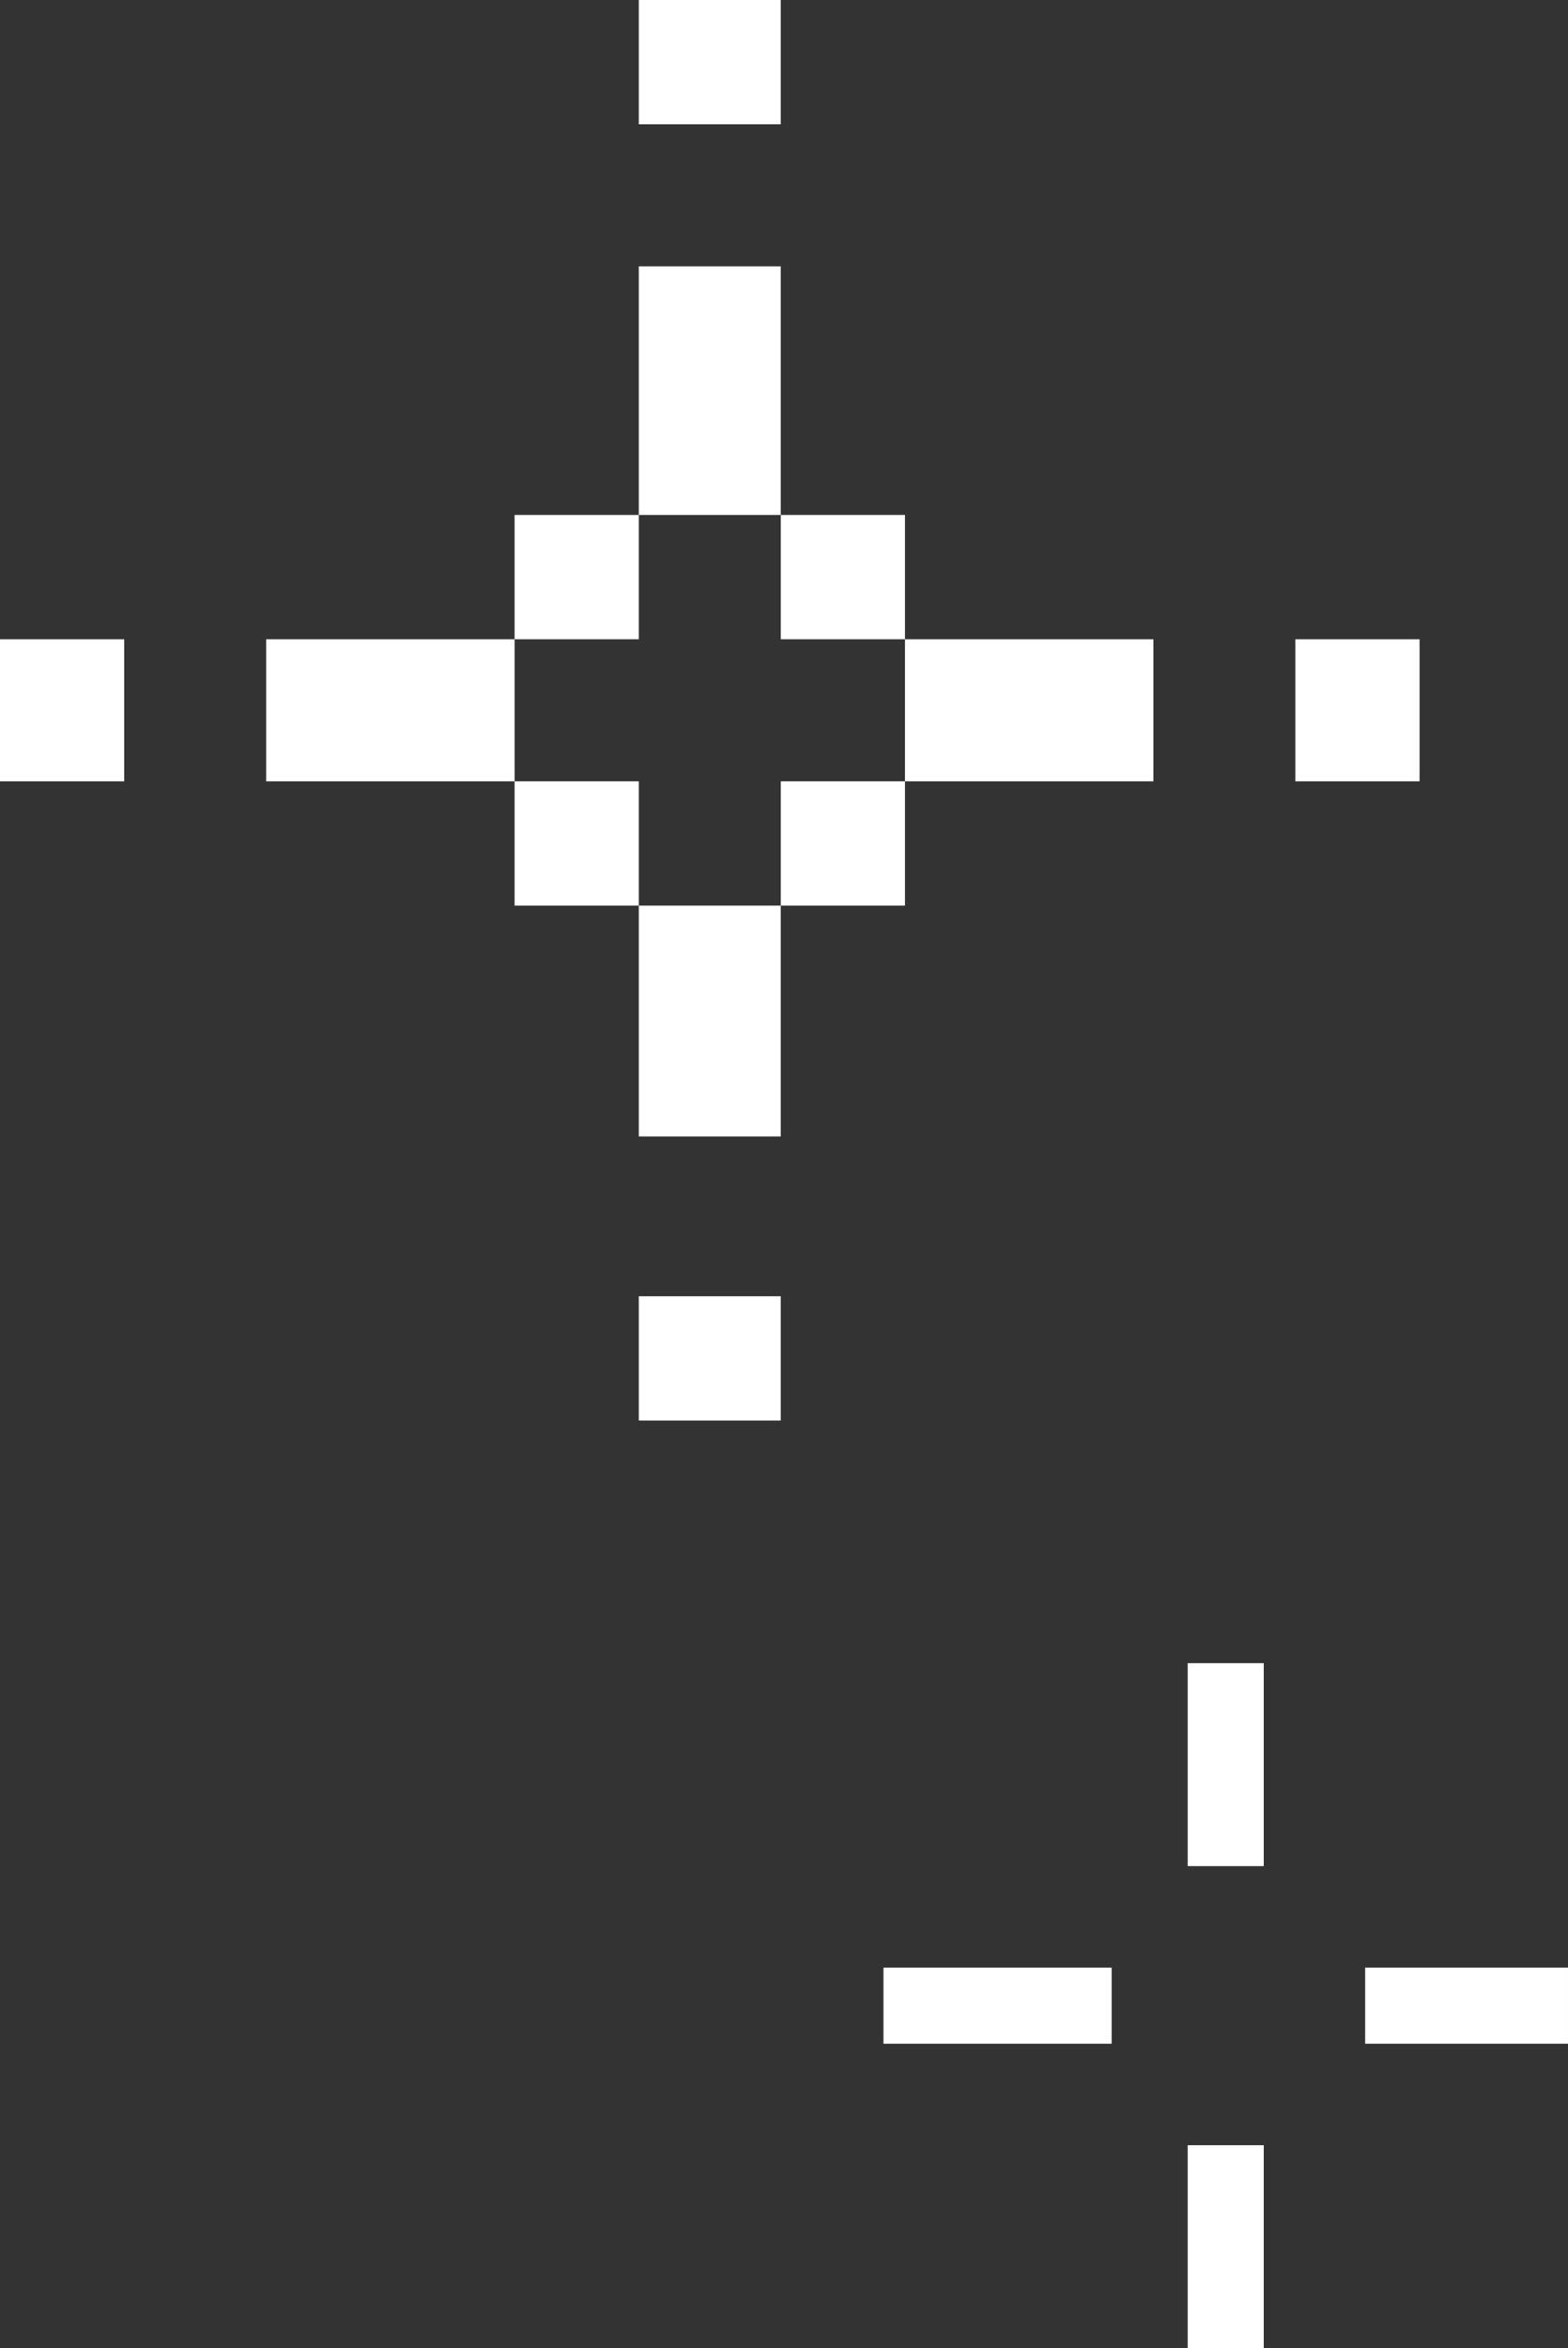 <svg xmlns="http://www.w3.org/2000/svg" width="89.603" height="134.092" viewBox="0 0 89.603 134.092"><rect x="0" y="0" width="89.603" height="134.092" fill="#333333" stroke="none"/><g transform="translate(-1240.956 -91.879)"><g transform="translate(1240.956 91.879)"><rect width="8.112" height="7.098" transform="translate(36.504 74.023)" fill="#fff"/><rect width="8.112" height="13.182" transform="translate(36.504 51.715)" fill="#fff"/><rect width="7.098" height="7.098" transform="translate(29.406 44.617)" fill="#fff"/><rect width="7.098" height="7.098" transform="translate(44.617 44.617)" fill="#fff"/><rect width="7.098" height="8.112" transform="translate(0 36.505)" fill="#fff"/><rect width="14.196" height="8.112" transform="translate(15.21 36.505)" fill="#fff"/><rect width="14.196" height="8.112" transform="translate(51.715 36.505)" fill="#fff"/><rect width="7.098" height="8.112" transform="translate(74.023 36.505)" fill="#fff"/><rect width="7.098" height="7.098" transform="translate(29.406 29.406)" fill="#fff"/><rect width="7.098" height="7.098" transform="translate(44.617 29.406)" fill="#fff"/><rect width="8.112" height="14.196" transform="translate(36.504 15.21)" fill="#fff"/><rect width="8.112" height="7.098" transform="translate(36.504 0)" fill="#fff"/></g><g transform="translate(1291.441 186.854)"><rect width="4.346" height="11.59" transform="translate(17.385 27.527)" fill="#fff"/><rect width="13.039" height="4.346" transform="translate(0 17.385)" fill="#fff"/><rect width="11.59" height="4.346" transform="translate(27.527 17.385)" fill="#fff"/><rect width="4.346" height="11.59" transform="translate(17.385 0)" fill="#fff"/></g></g></svg>